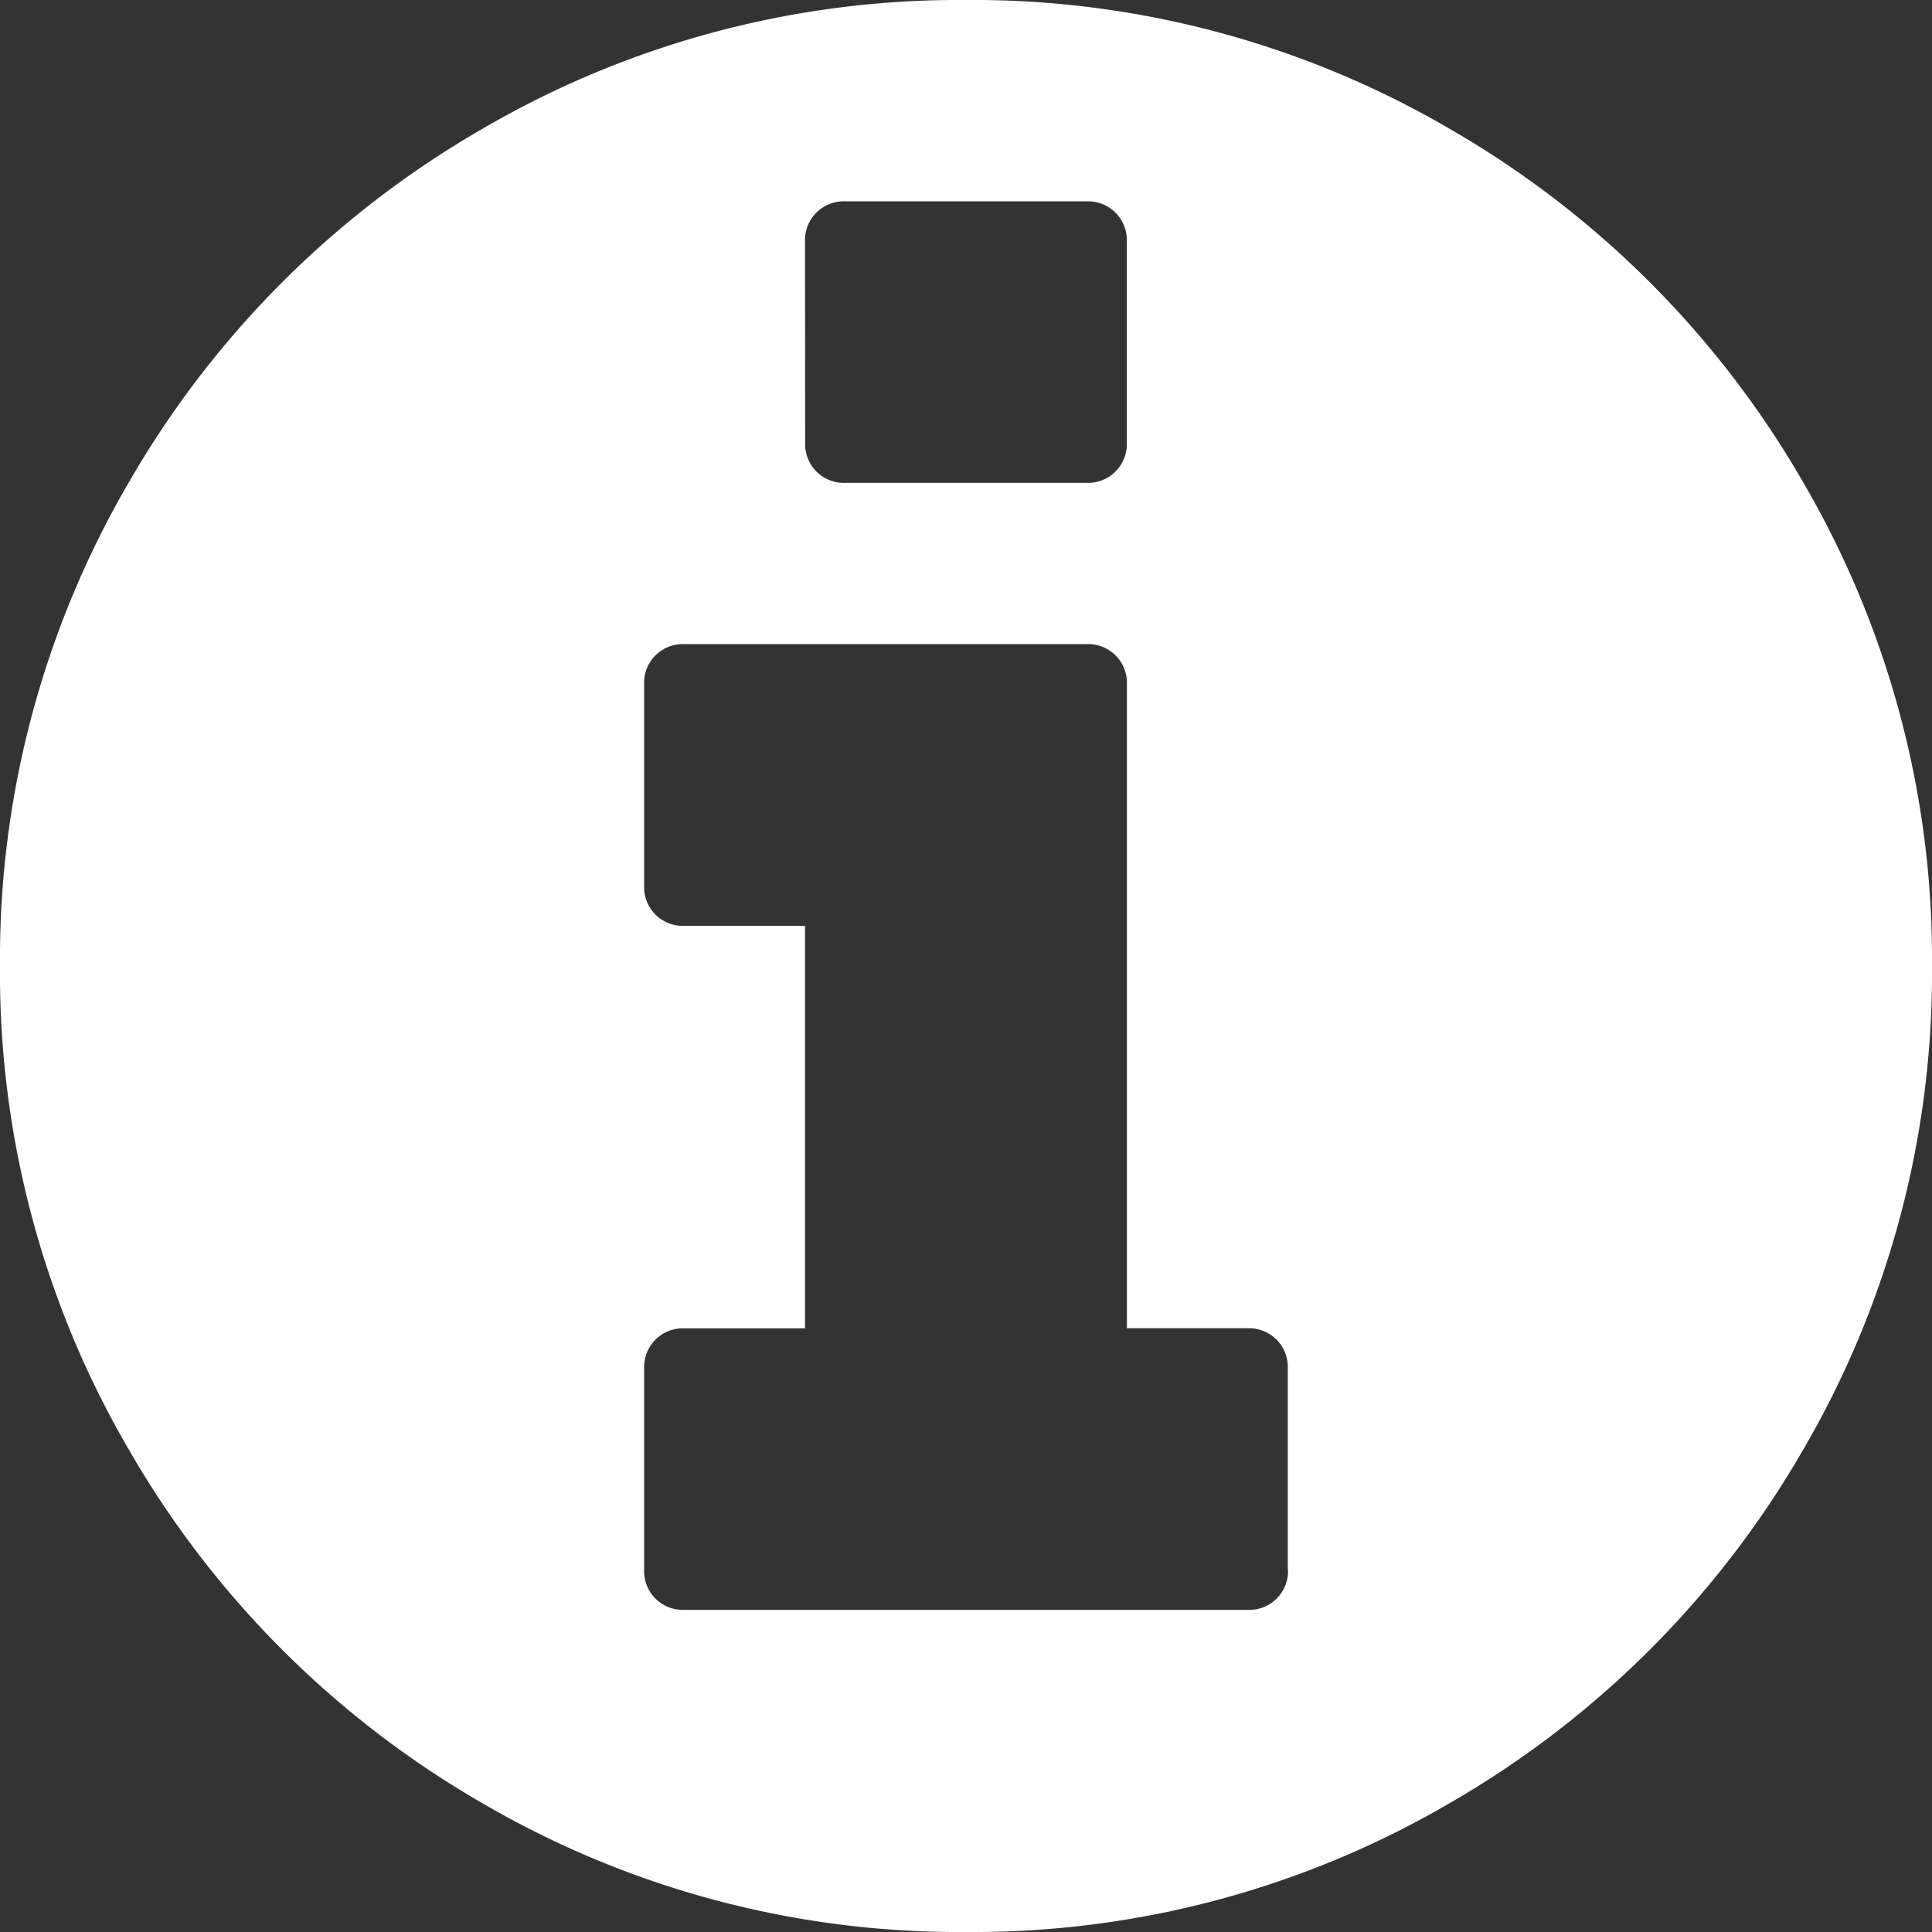 <svg xmlns="http://www.w3.org/2000/svg" viewBox="0 0 72.2 72.2">
  <rect x="0" y="0" width="72.2" height="72.2" fill="#333333" stroke="none"/>
  <defs>
    <style>
      .cls-1 {
        fill: #fff;
      }
    </style>
  </defs>
  <g id="information-icon" transform="translate(-716 -466)">
    <path id="Path_35" data-name="Path 35" class="cls-1" d="M67.36,17.979A35.948,35.948,0,0,0,54.222,4.842,35.312,35.312,0,0,0,36.1,0,35.312,35.312,0,0,0,17.98,4.842,35.939,35.939,0,0,0,4.842,17.979,35.311,35.311,0,0,0,0,36.1,35.319,35.319,0,0,0,4.842,54.221,35.948,35.948,0,0,0,17.98,67.359,35.316,35.316,0,0,0,36.1,72.2a35.316,35.316,0,0,0,18.121-4.842A35.939,35.939,0,0,0,67.359,54.221,35.318,35.318,0,0,0,72.2,36.1,35.32,35.32,0,0,0,67.36,17.979ZM30.084,9.024a1.448,1.448,0,0,1,1.5-1.5h9.026a1.449,1.449,0,0,1,1.5,1.5v7.521a1.449,1.449,0,0,1-1.5,1.5H31.589a1.448,1.448,0,0,1-1.5-1.5Zm18.05,49.638a1.448,1.448,0,0,1-1.5,1.5H25.571a1.448,1.448,0,0,1-1.5-1.5V51.141a1.448,1.448,0,0,1,1.5-1.5h4.513V34.6H25.571a1.447,1.447,0,0,1-1.5-1.5V25.571a1.447,1.447,0,0,1,1.5-1.5H40.614a1.449,1.449,0,0,1,1.5,1.5V49.638h4.511a1.446,1.446,0,0,1,1.5,1.5v7.521h0Z" transform="translate(716 466)"/>
  </g>
</svg>
